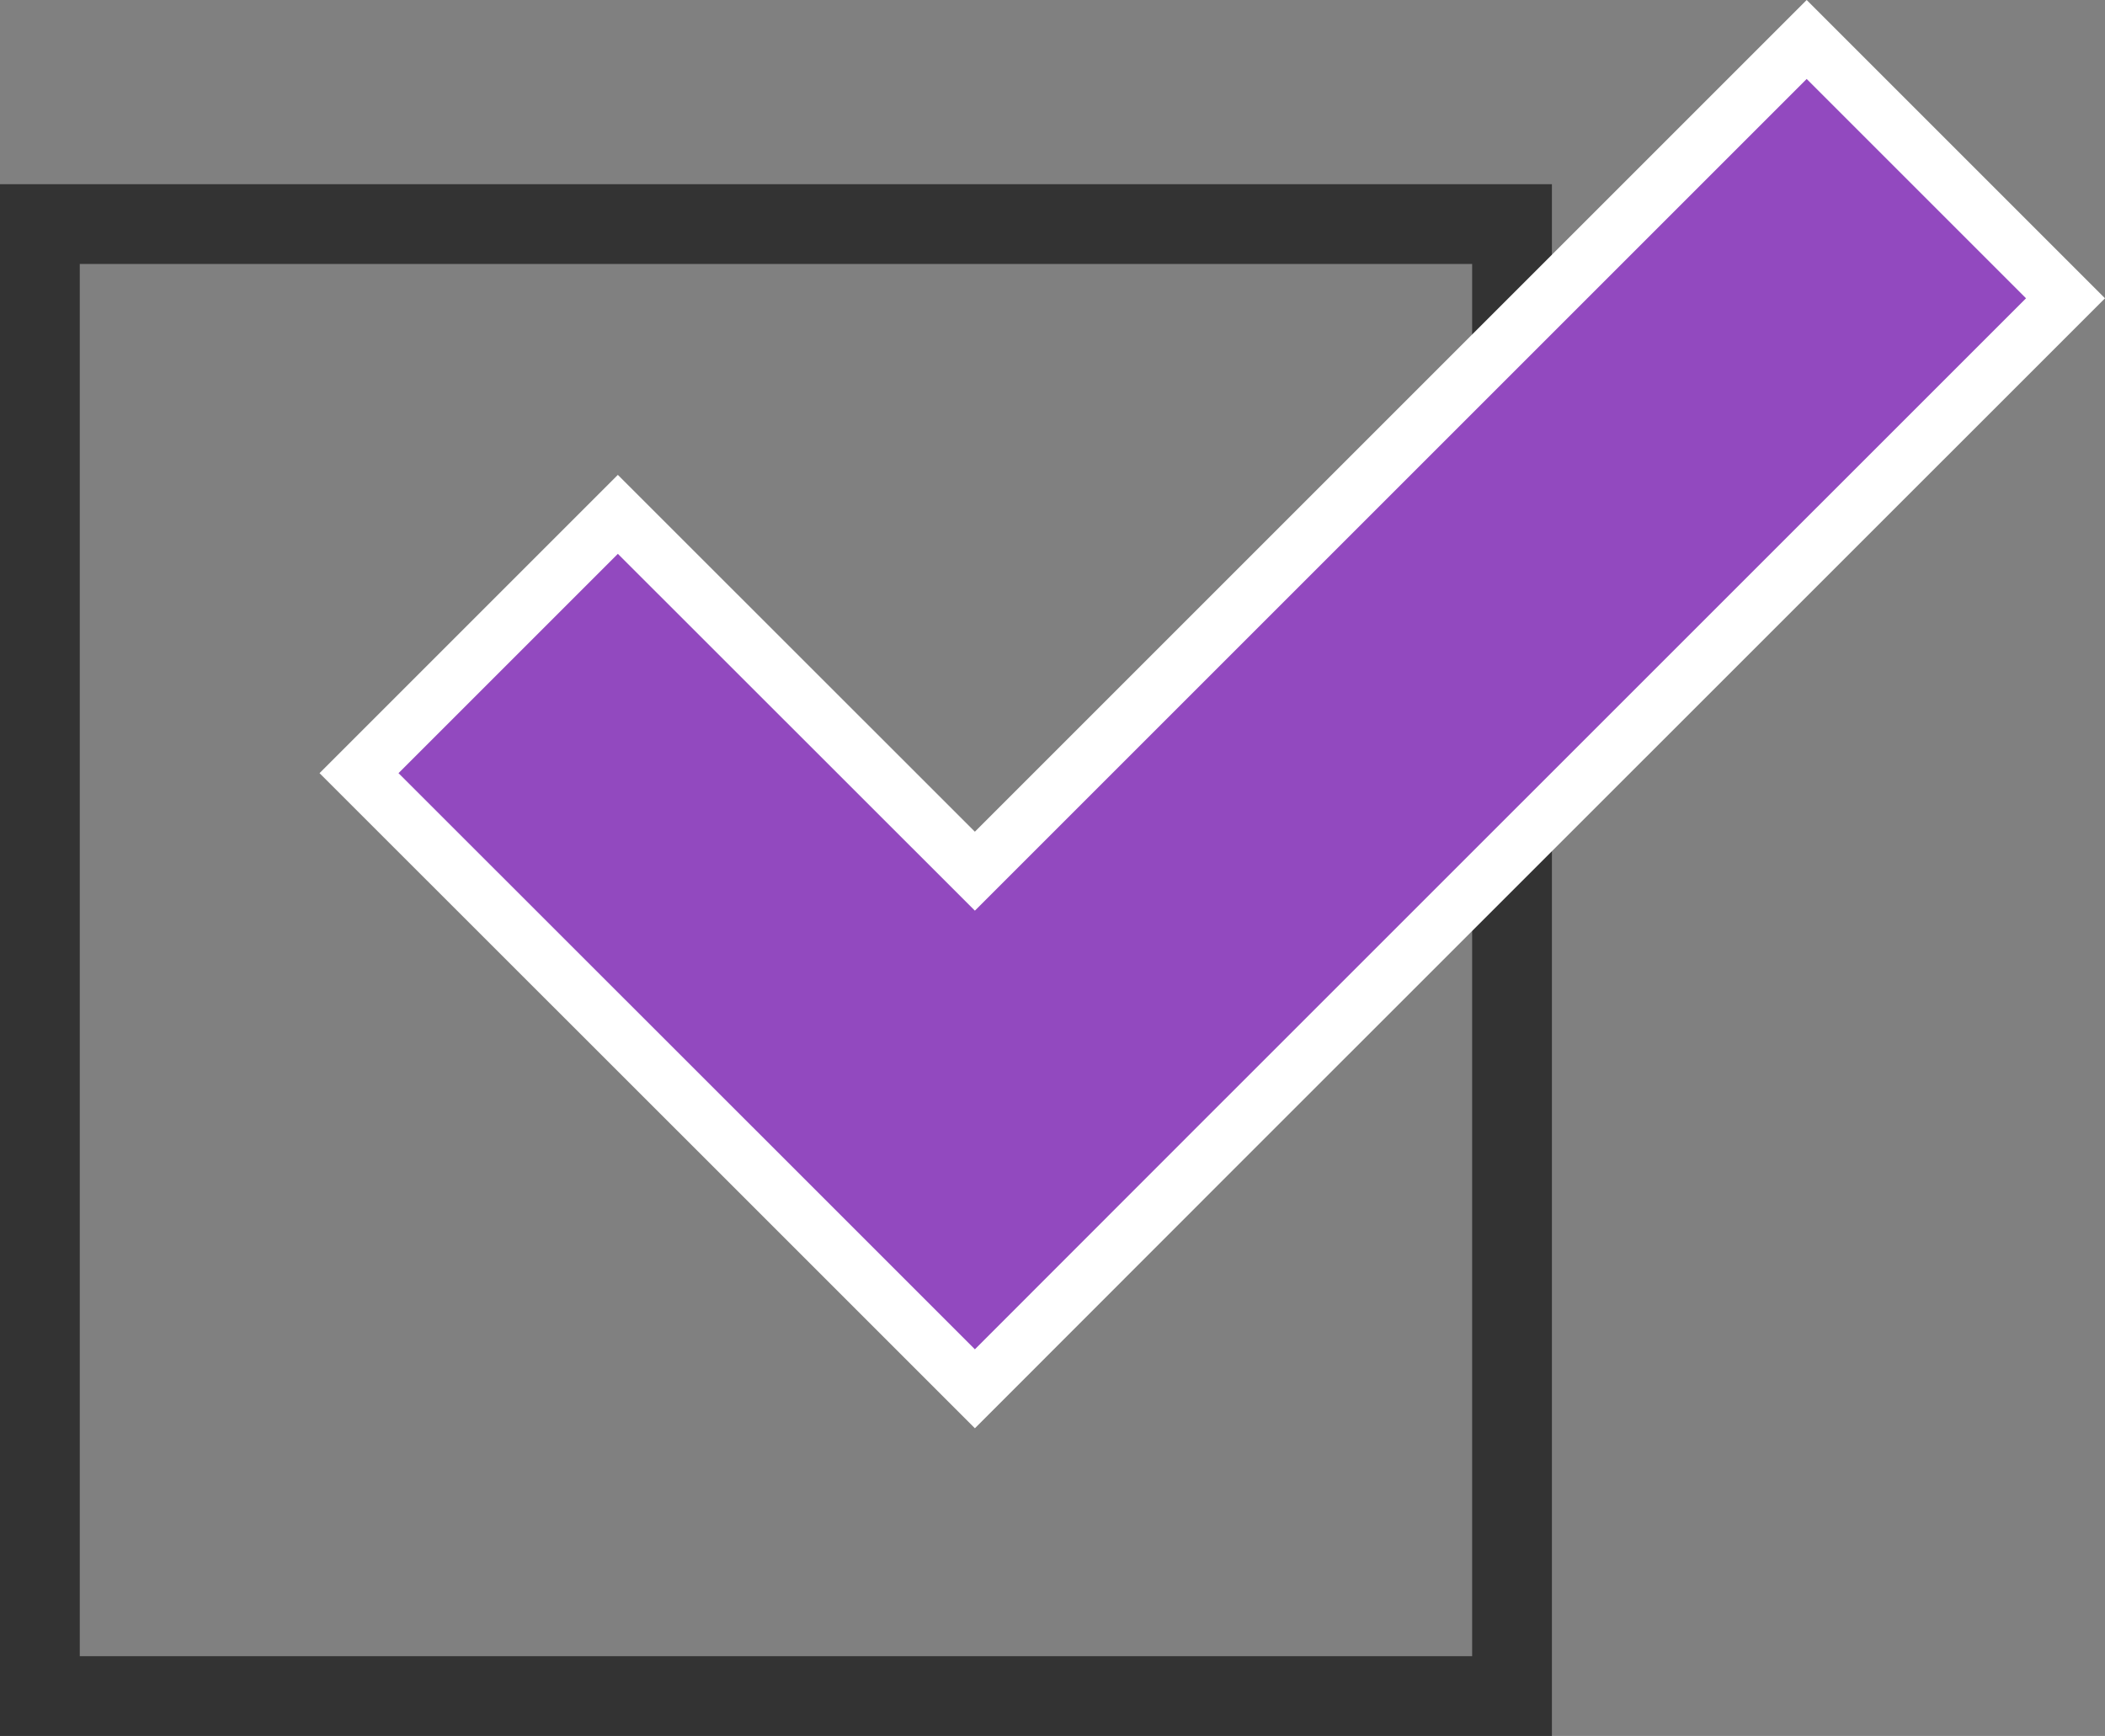 <?xml version="1.0" encoding="UTF-8"?>
<svg id="_レイヤー_2" data-name="レイヤー 2" xmlns="http://www.w3.org/2000/svg" viewBox="0 0 131.95 108.83">
  <rect x="0" y="0" width="131.95" height="108.83" fill="#808080" stroke="none"/>
  <defs>
    <style>
      .cls-1 {
        fill: none;
        stroke: #fff;
        stroke-width: 7px;
      }

      .cls-2 {
        fill: #9249bf;
      }

      .cls-3 {
        fill: #333;
      }
    </style>
  </defs>
  <g id="_レイヤー_1-2" data-name="レイヤー 1">
    <g>
      <path class="cls-3" d="M92.28,16.55v87.28H5V16.55h87.28M97.28,11.55H0v97.28h97.28V11.55h0Z"/>
      <g>
        <polygon class="cls-1" points="38.73 34.72 24.98 48.47 47.36 70.84 61.11 84.59 74.85 70.84 127 18.7 113.25 4.95 61.11 57.09 38.73 34.72"/>
        <polygon class="cls-2" points="38.73 34.72 24.98 48.47 47.36 70.84 61.11 84.59 74.85 70.84 127 18.7 113.25 4.95 61.11 57.09 38.73 34.72"/>
      </g>
    </g>
  </g>
</svg>